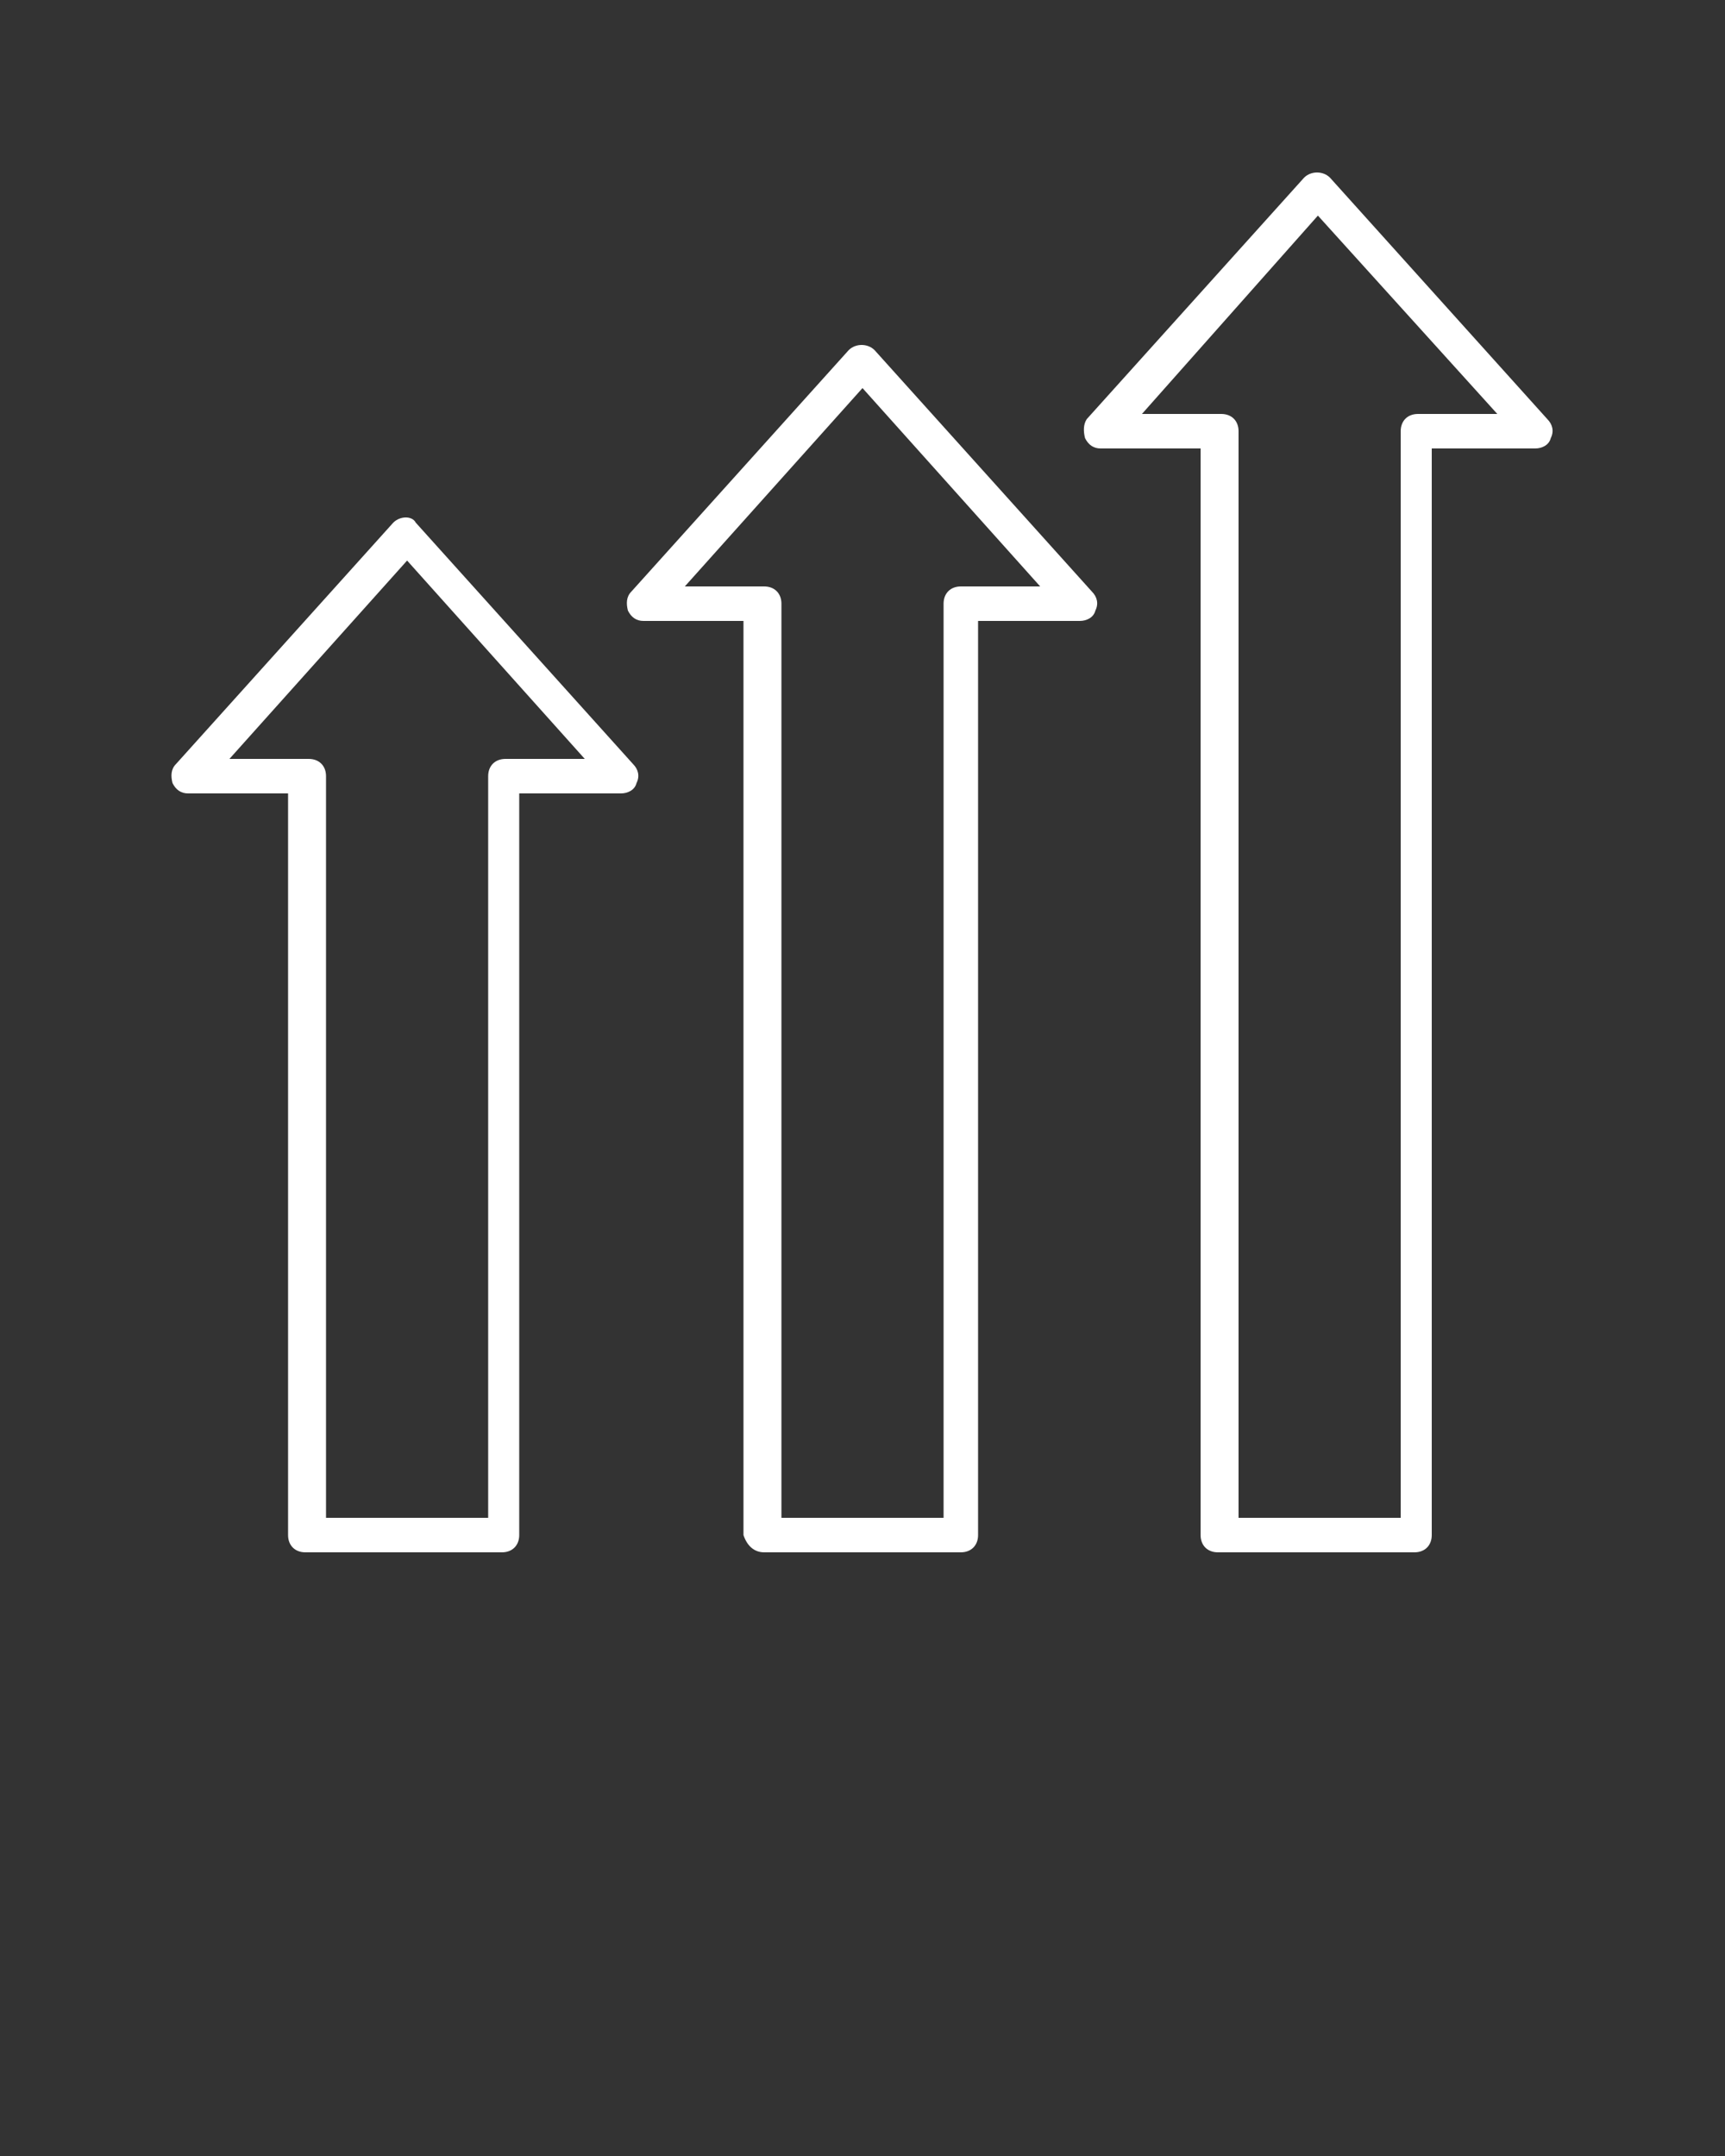 <?xml version="1.0" encoding="utf-8"?>
<!-- Generator: Adobe Illustrator 24.0.3, SVG Export Plug-In . SVG Version: 6.00 Build 0)  -->
<svg version="1.1" id="Capa_1" xmlns="http://www.w3.org/2000/svg" xmlns:xlink="http://www.w3.org/1999/xlink" x="0px" y="0px"
	 viewBox="0 0 100 125" style="enable-background:new 0 0 100 125;" xml:space="preserve">
<rect x="0" y="0" width="100" height="125" fill="#333333" stroke="none"/>
<style type="text/css">
	.st0{fill:#FFFFFF;}
</style>
<path class="st0" d="M22.8,30.3l-12.6,14c-0.3,0.3-0.3,0.7-0.2,1.1c0.2,0.4,0.5,0.6,0.9,0.6h5.8v43c0,0.6,0.4,1,1,1h11.4
	c0.6,0,1-0.4,1-1V46h5.9c0.4,0,0.8-0.2,0.9-0.6c0.2-0.4,0.1-0.8-0.2-1.1l-12.6-14C23.9,29.9,23.2,29.9,22.8,30.3z M29.3,44
	c-0.6,0-1,0.4-1,1v43h-9.4V45c0-0.6-0.4-1-1-1h-4.6l10.3-11.5L33.9,44H29.3z"/>
<path class="st0" d="M44.3,90h11.4c0.6,0,1-0.4,1-1V36h5.9c0.4,0,0.8-0.2,0.9-0.6c0.2-0.4,0.1-0.8-0.2-1.1l-12.6-14
	c-0.4-0.4-1.1-0.4-1.5,0l-12.6,14c-0.3,0.3-0.3,0.7-0.2,1.1c0.2,0.4,0.5,0.6,0.9,0.6h5.8v53C43.3,89.6,43.7,90,44.3,90z M39.7,34
	L50,22.5L60.3,34h-4.6c-0.6,0-1,0.4-1,1v53h-9.4V35c0-0.6-0.4-1-1-1H39.7z"/>
<path class="st0" d="M62.9,25.4c0.2,0.4,0.5,0.6,0.9,0.6h5.8v63c0,0.6,0.4,1,1,1h11.4c0.6,0,1-0.4,1-1V26H89c0.4,0,0.8-0.2,0.9-0.6
	c0.2-0.4,0.1-0.8-0.2-1.1l-12.6-14c-0.4-0.4-1.1-0.4-1.5,0l-12.6,14C62.8,24.6,62.8,25,62.9,25.4z M76.4,12.5L86.8,24h-4.6
	c-0.6,0-1,0.4-1,1v63h-9.4V25c0-0.6-0.4-1-1-1h-4.6L76.4,12.5z"/>
</svg>
